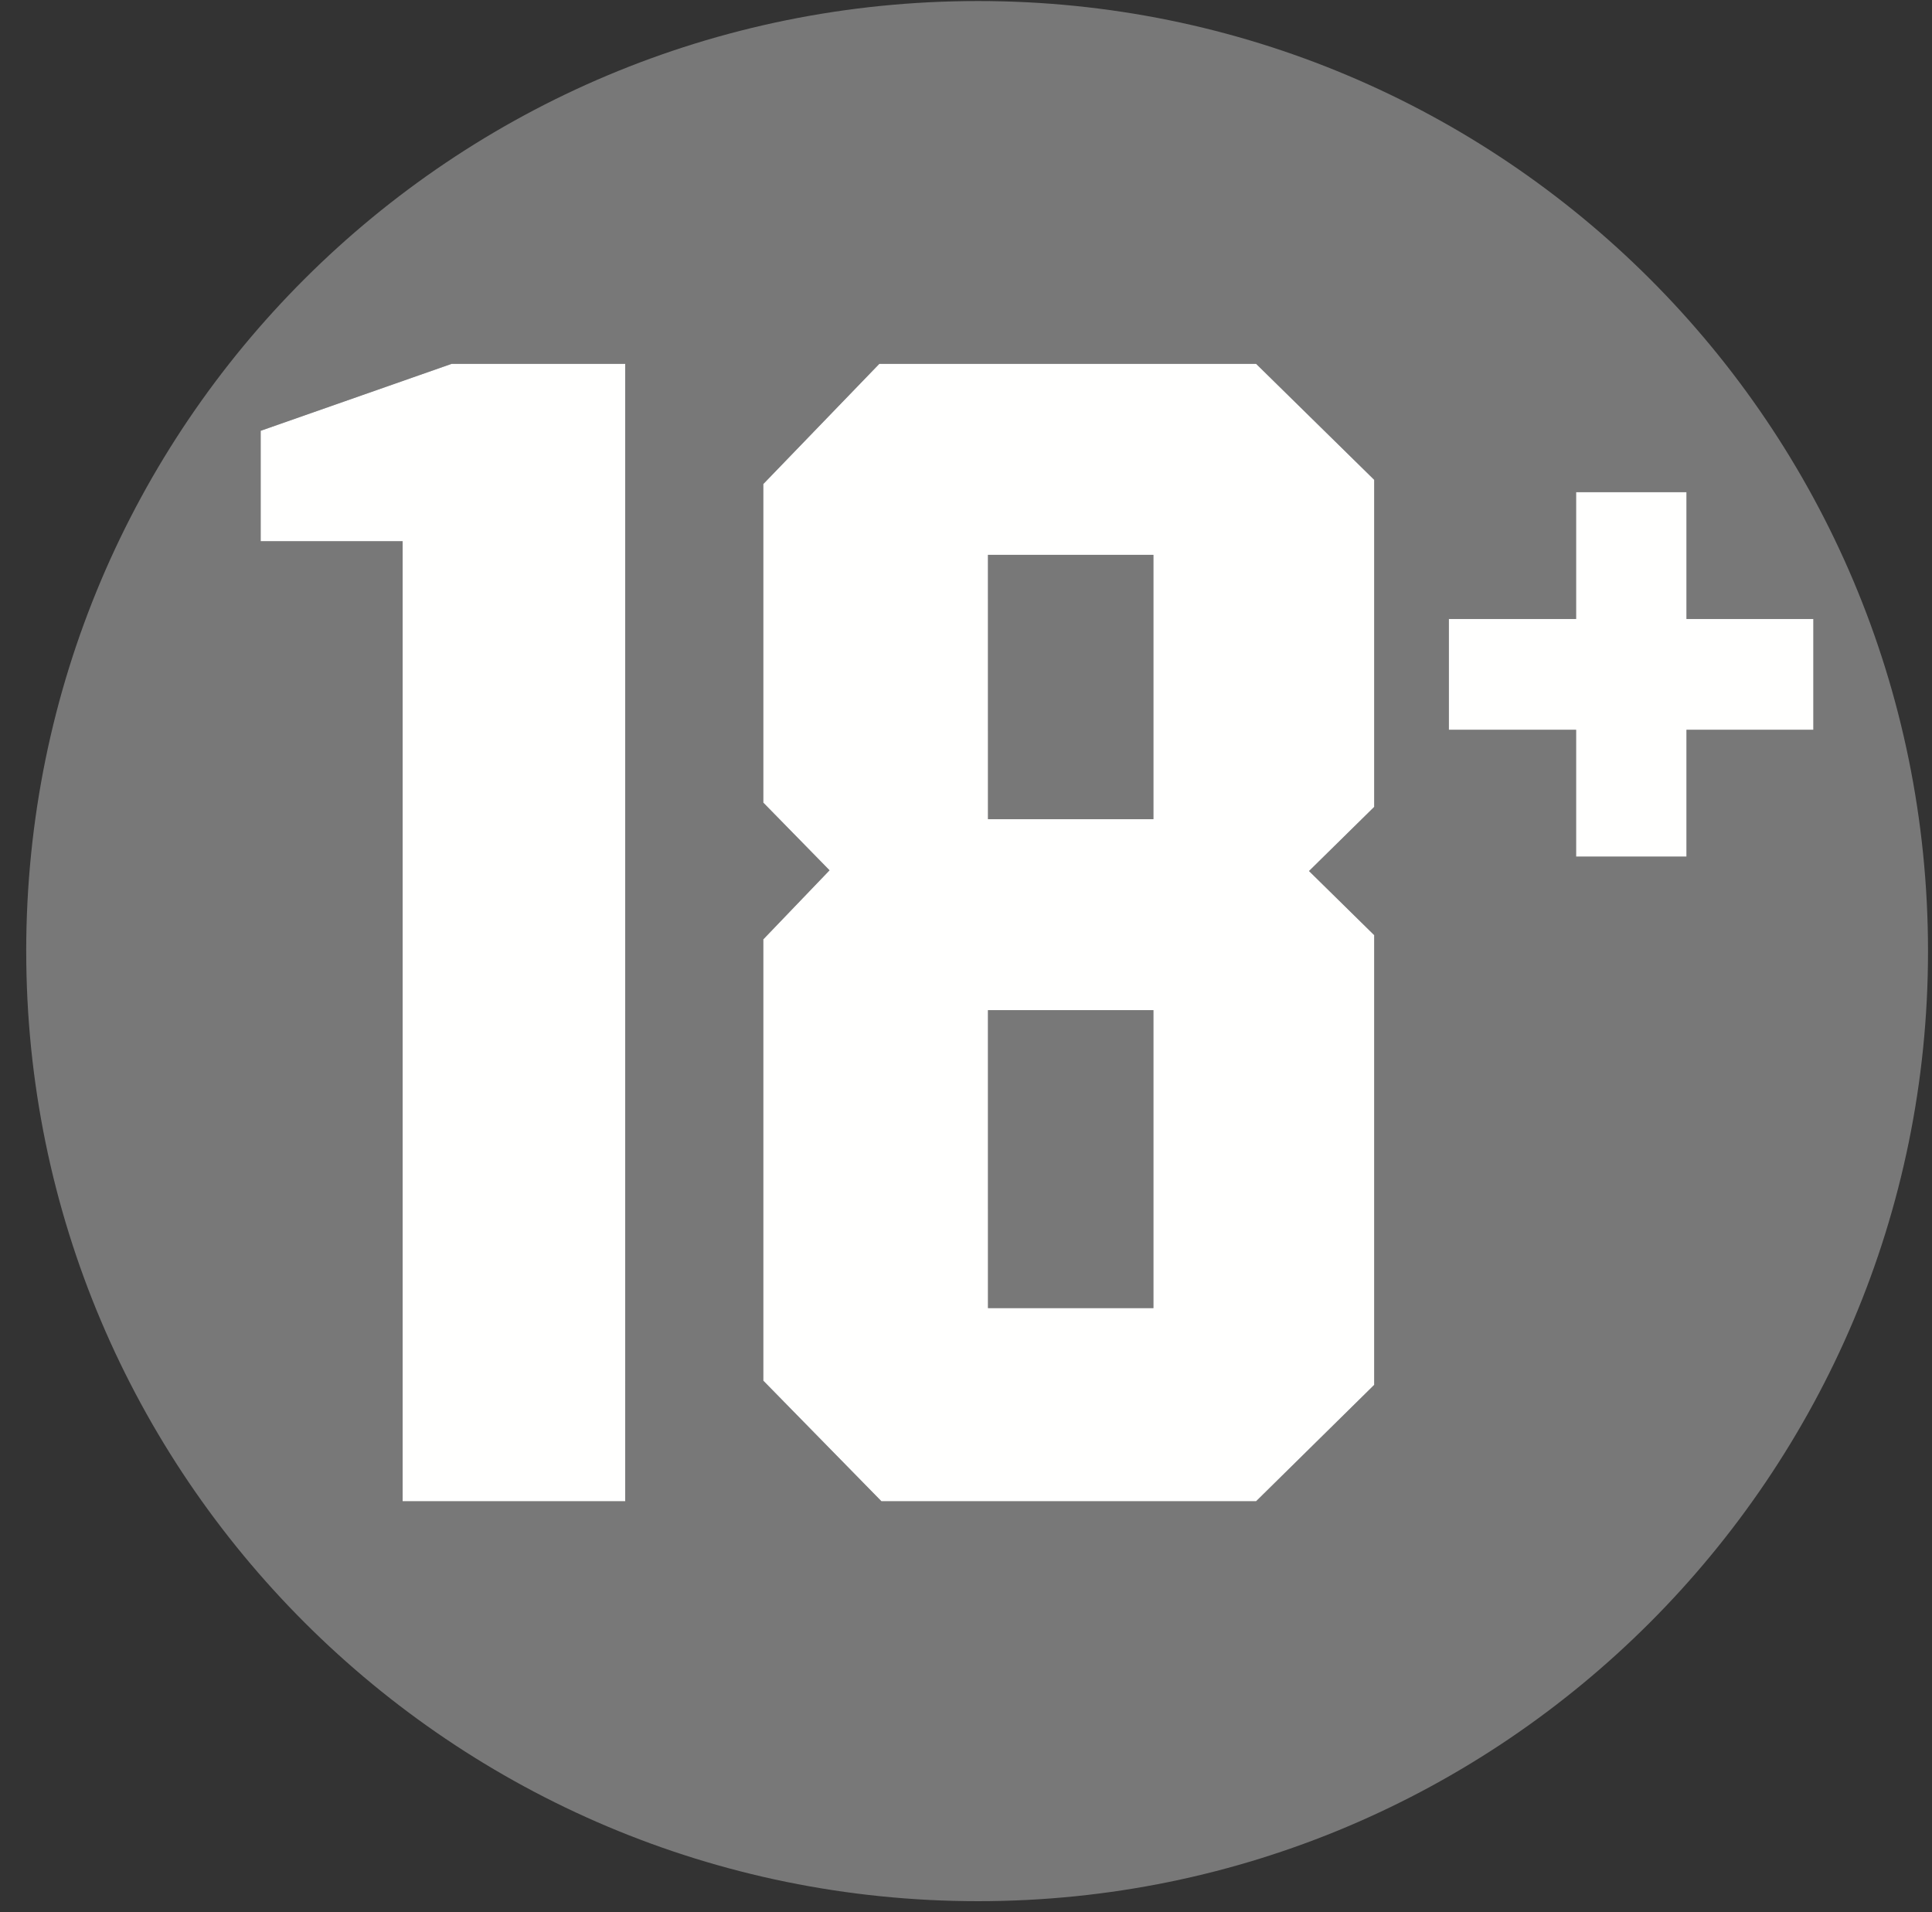 <svg xmlns="http://www.w3.org/2000/svg" width="97" height="96" fill="none"><rect width="100%" height="100%" fill="#333333" stroke="none"/><g clip-path="url('#clip0_1_718')"><g clip-path="url('#clip1_1_718')"><g fill-rule="evenodd" clip-path="url('#clip2_1_718')" clip-rule="evenodd"><path fill="#787878" d="M1.316 47.76C1.316 21.327 22.679.052 49.11.052 75.436.053 96.8 21.328 96.8 47.759c0 26.308-21.363 47.689-47.689 47.689-26.431 0-47.794-21.381-47.794-47.689M38.323 24.3v15.997l3.326 3.396-3.326 3.467v22.155l5.93 6.054h18.811l5.931-5.843V46.949l-3.273-3.22 3.273-3.22V24.09l-5.93-5.824H44.146zm-25.235-2.674v5.543h7.127v48.2H31.39V18.266h-8.711zm59.655 15.01h6.388v6.37h5.543v-6.37h6.37v-5.56h-6.37v-6.37h-5.543v6.37h-6.388zm-23.14 29.036h8.306V50.715h-8.306zm0-24.548h8.306V27.857h-8.306z"/><path fill="#FFFFFE" d="M20.215 75.37v-48.2h-7.127v-5.543l9.59-3.361h8.712V75.37zm24.039 0-5.931-6.054V47.16l3.326-3.467-3.326-3.397V24.301l5.825-6.035h18.917l5.93 5.824v16.42l-3.273 3.22 3.273 3.219v22.578l-5.93 5.843zm5.35-9.697h8.305V50.715h-8.306zm0-24.548h8.305V27.857h-8.306zm29.527 1.882v-6.37h-6.388v-5.56h6.388v-6.37h5.543v6.37h6.37v5.56h-6.37v6.37z"/></g></g></g><defs><clipPath id="clip0_1_718"><path fill="#fff" d="M.98 0h96v96h-96z"/></clipPath><clipPath id="clip1_1_718"><path fill="#fff" d="M.98 0h96v96h-96z"/></clipPath><clipPath id="clip2_1_718"><path fill="#fff" d="M.98 0h96v96h-96z"/></clipPath></defs></svg>